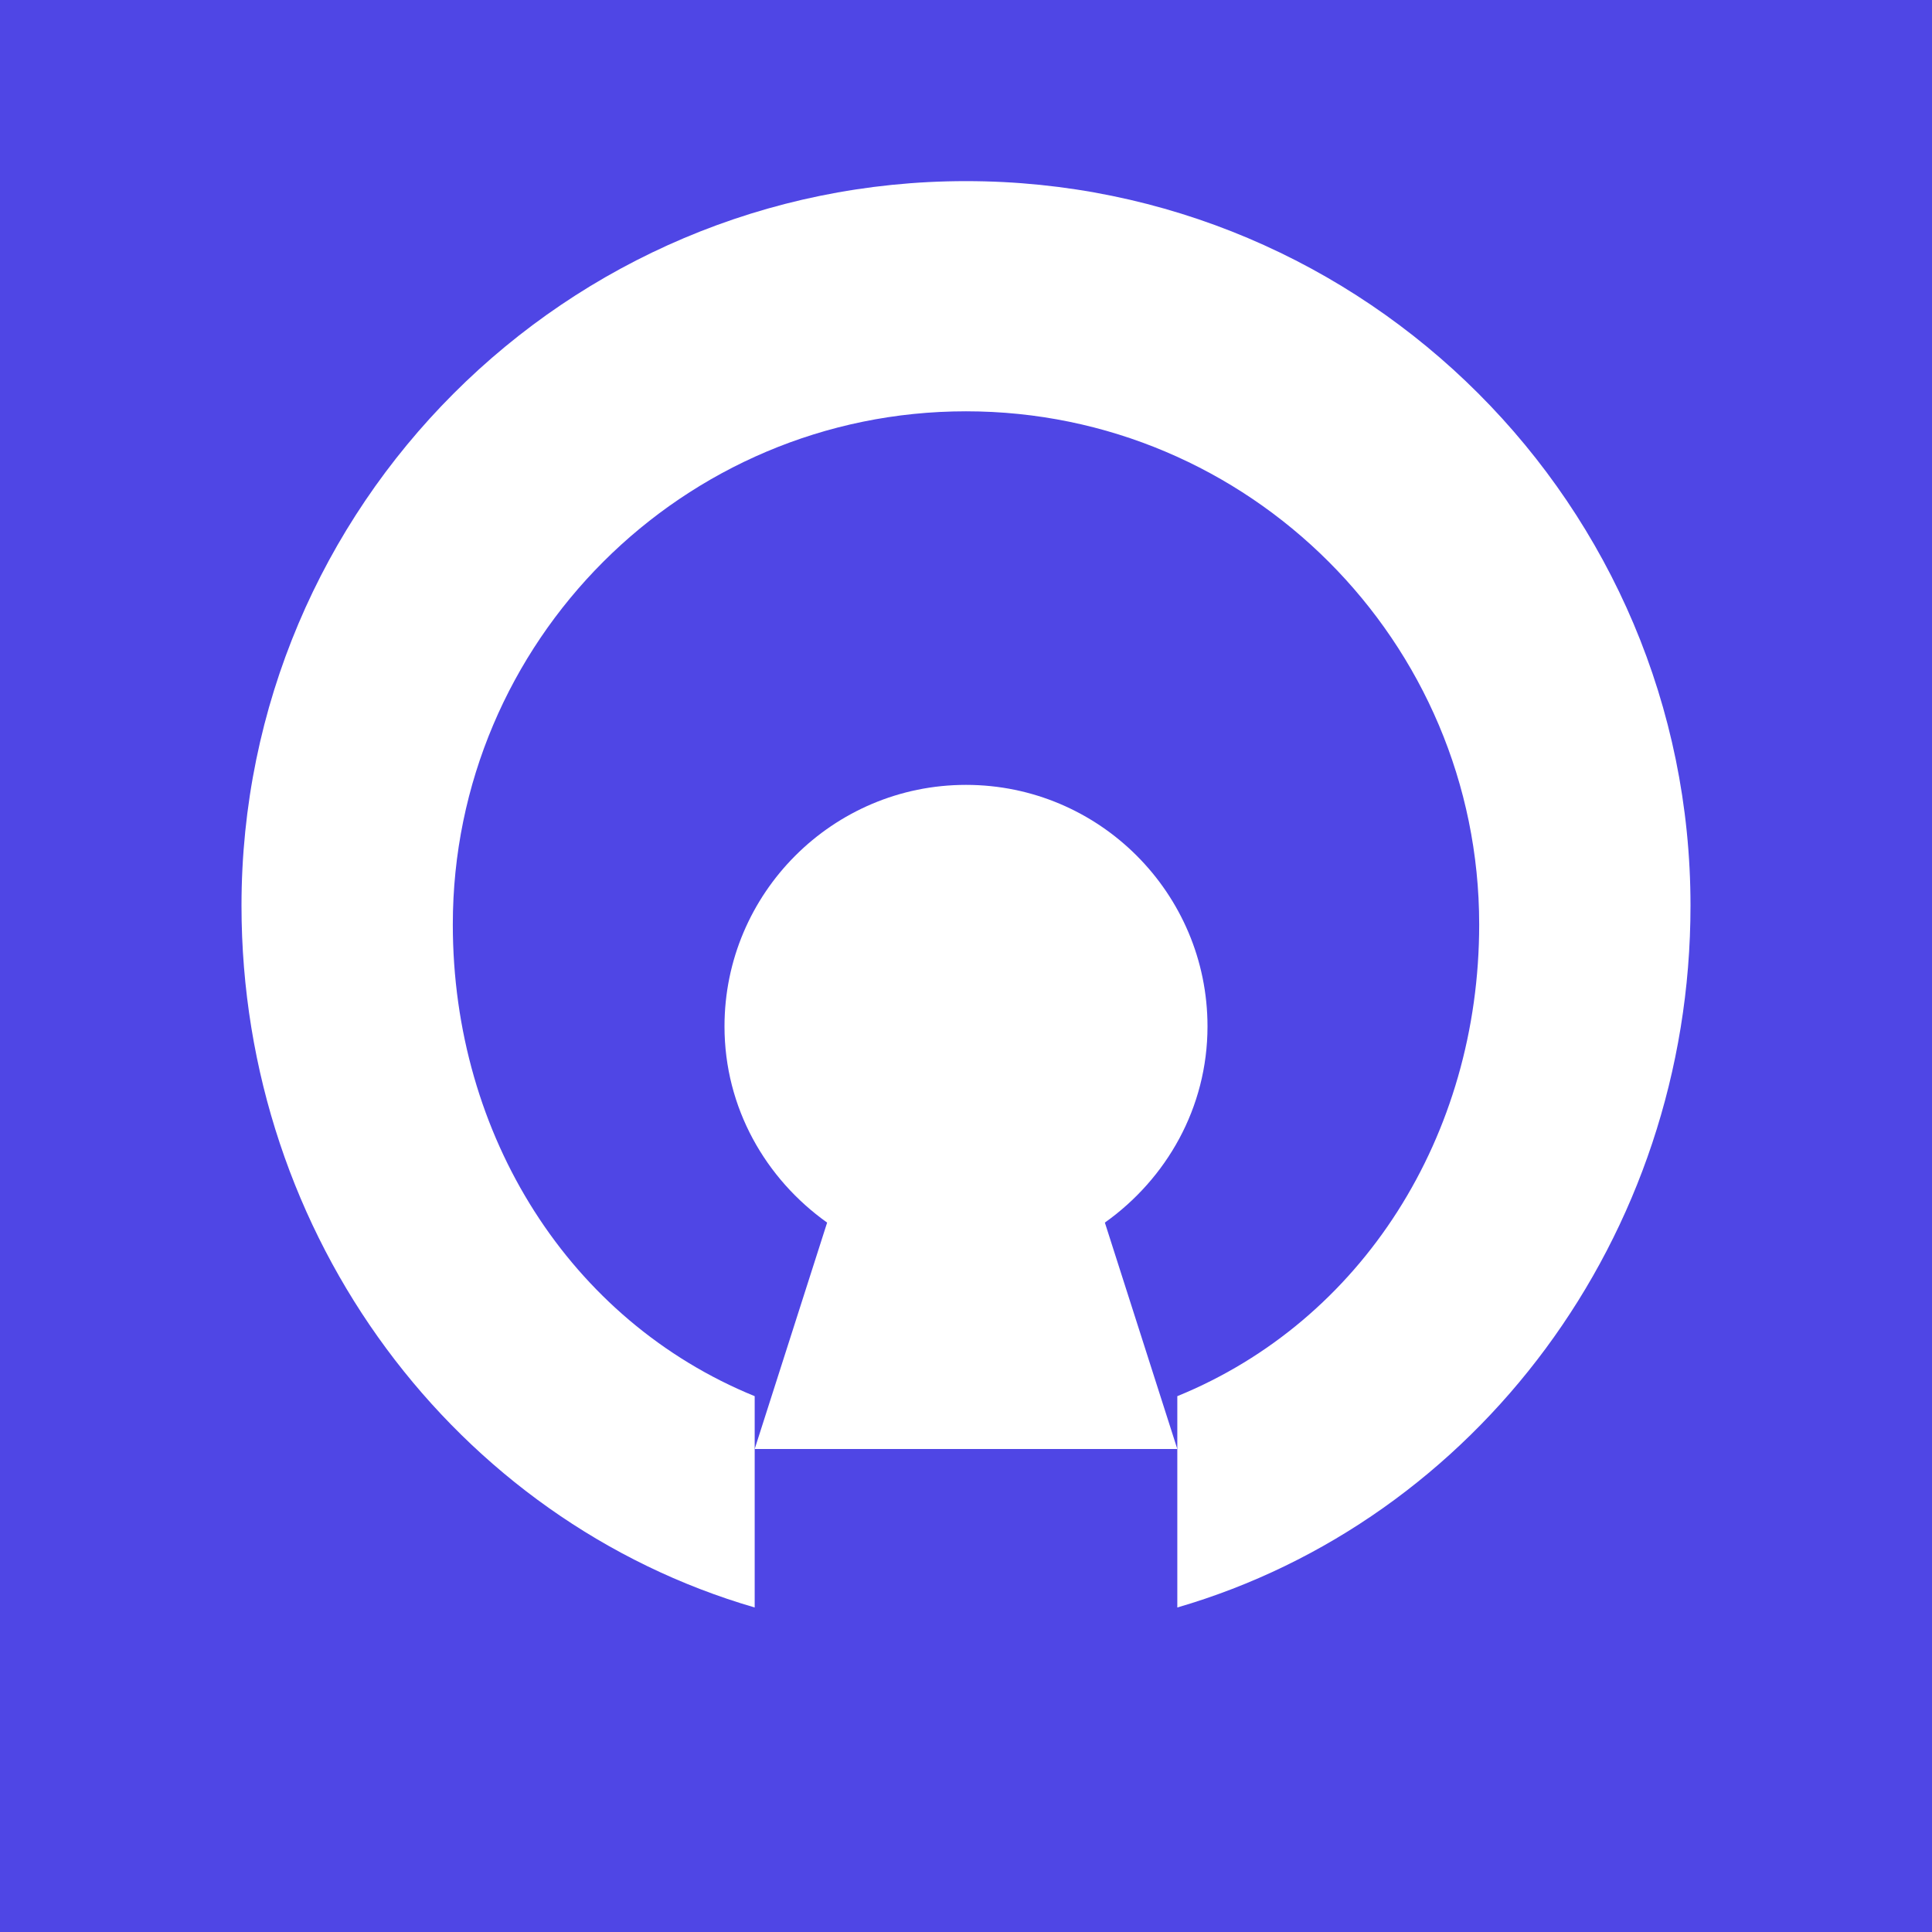<svg xmlns="http://www.w3.org/2000/svg" viewBox="0 0 512 512" style="background:#4f46e5;border-radius:30%"><rect width="512" height="512" fill="#4f46e5"/><path d="M256 48C150 48 64 134 64 240c0 88 57 163 136 186v-56c-49-20-80-69-80-125 0-75 61-136 136-136s136 61 136 136c0 56-31 105-80 125v56c79-23 136-98 136-186C448 134 362 48 256 48z" fill="#fff"/><path d="M256 208c-35.3 0-64 28.7-64 64 0 21.6 10.9 40.4 27.2 52L200 384h112l-19.2-60c16.3-11.6 27.2-30.4 27.2-52 0-35.3-28.7-64-64-64z" fill="#fff"/></svg>